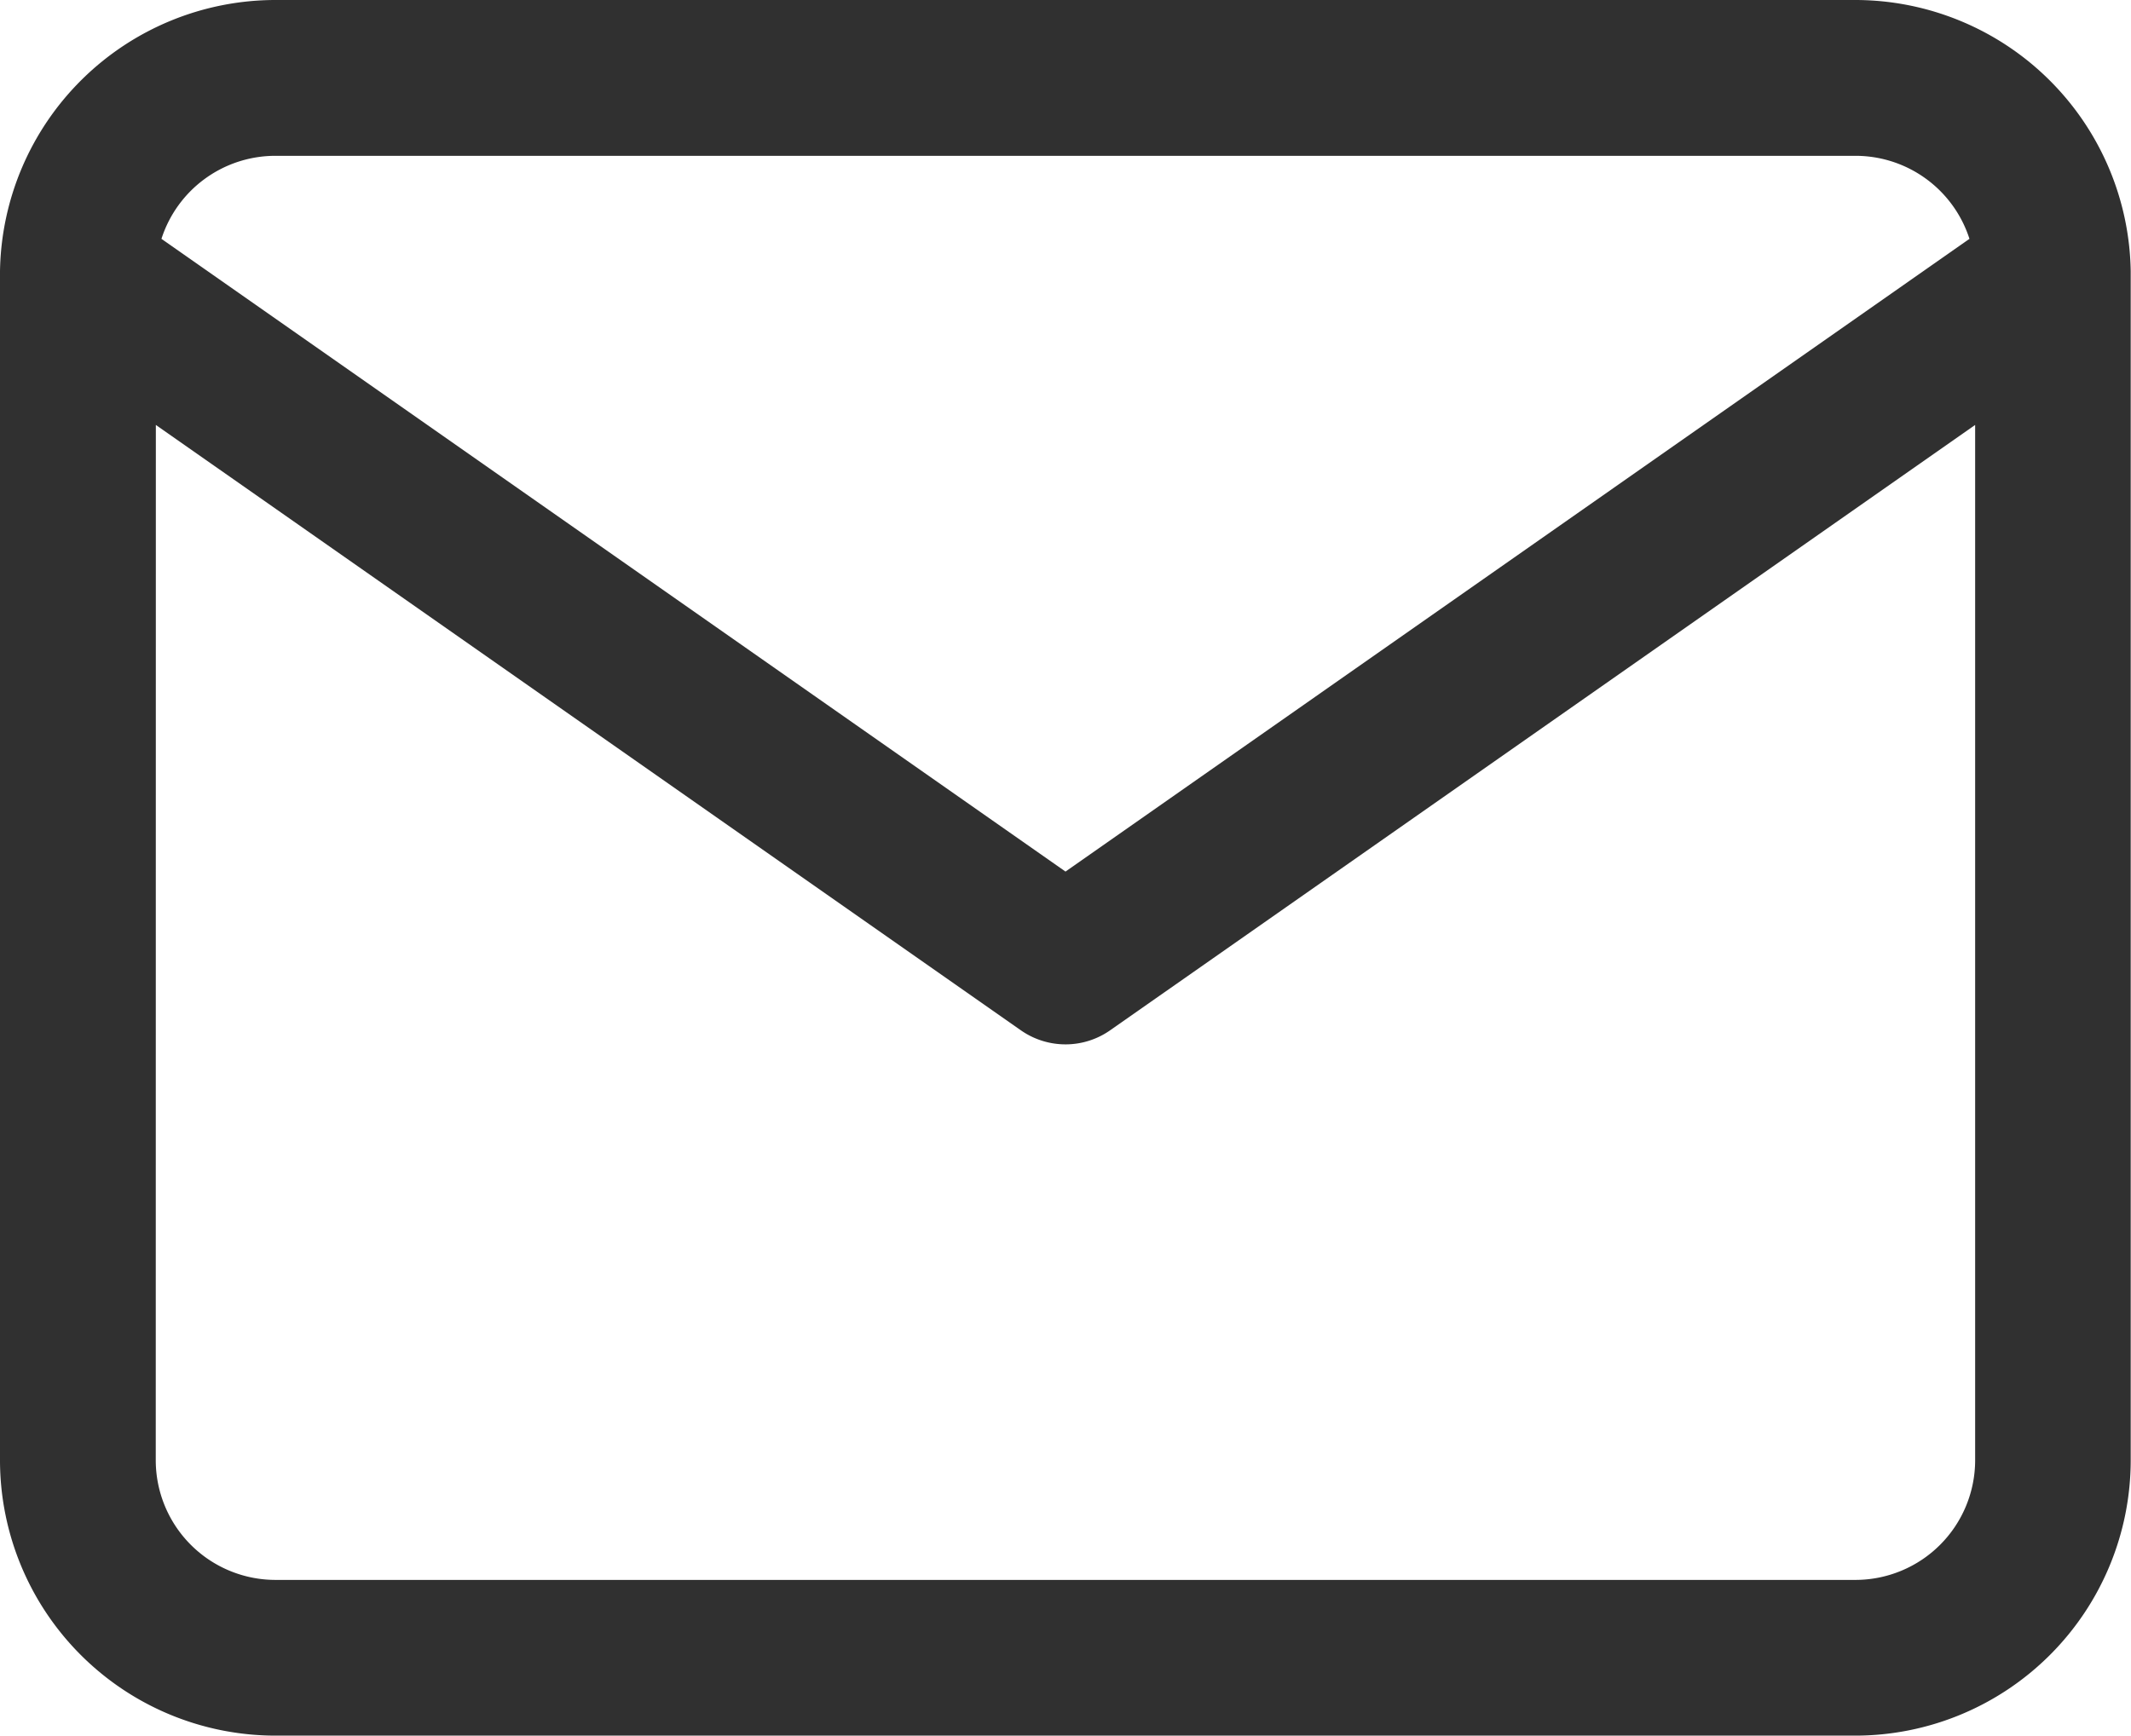 <svg xmlns="http://www.w3.org/2000/svg" width="22.096" height="18" viewBox="0 0 22.096 18">
  <path id="Vereinigungsmenge_2" data-name="Vereinigungsmenge 2" d="M2119.855-5097a2.858,2.858,0,0,1-2.855-2.855v-12.254c0-.026,0-.052,0-.078a2.858,2.858,0,0,1,2.854-2.813h16.385a2.858,2.858,0,0,1,2.854,2.813c0,.026,0,.052,0,.078v12.254a2.858,2.858,0,0,1-2.855,2.855Zm-1.24-2.855a1.242,1.242,0,0,0,1.24,1.24h16.385a1.242,1.242,0,0,0,1.24-1.24v-10.738l-8.969,6.278a.806.806,0,0,1-.463.146.808.808,0,0,1-.463-.146l-8.969-6.278Zm9.433-6.106,9.373-6.562a1.241,1.241,0,0,0-1.181-.861h-16.385a1.241,1.241,0,0,0-1.181.861Z" transform="translate(-2117 5115)" fill="#303030"/>
</svg>
